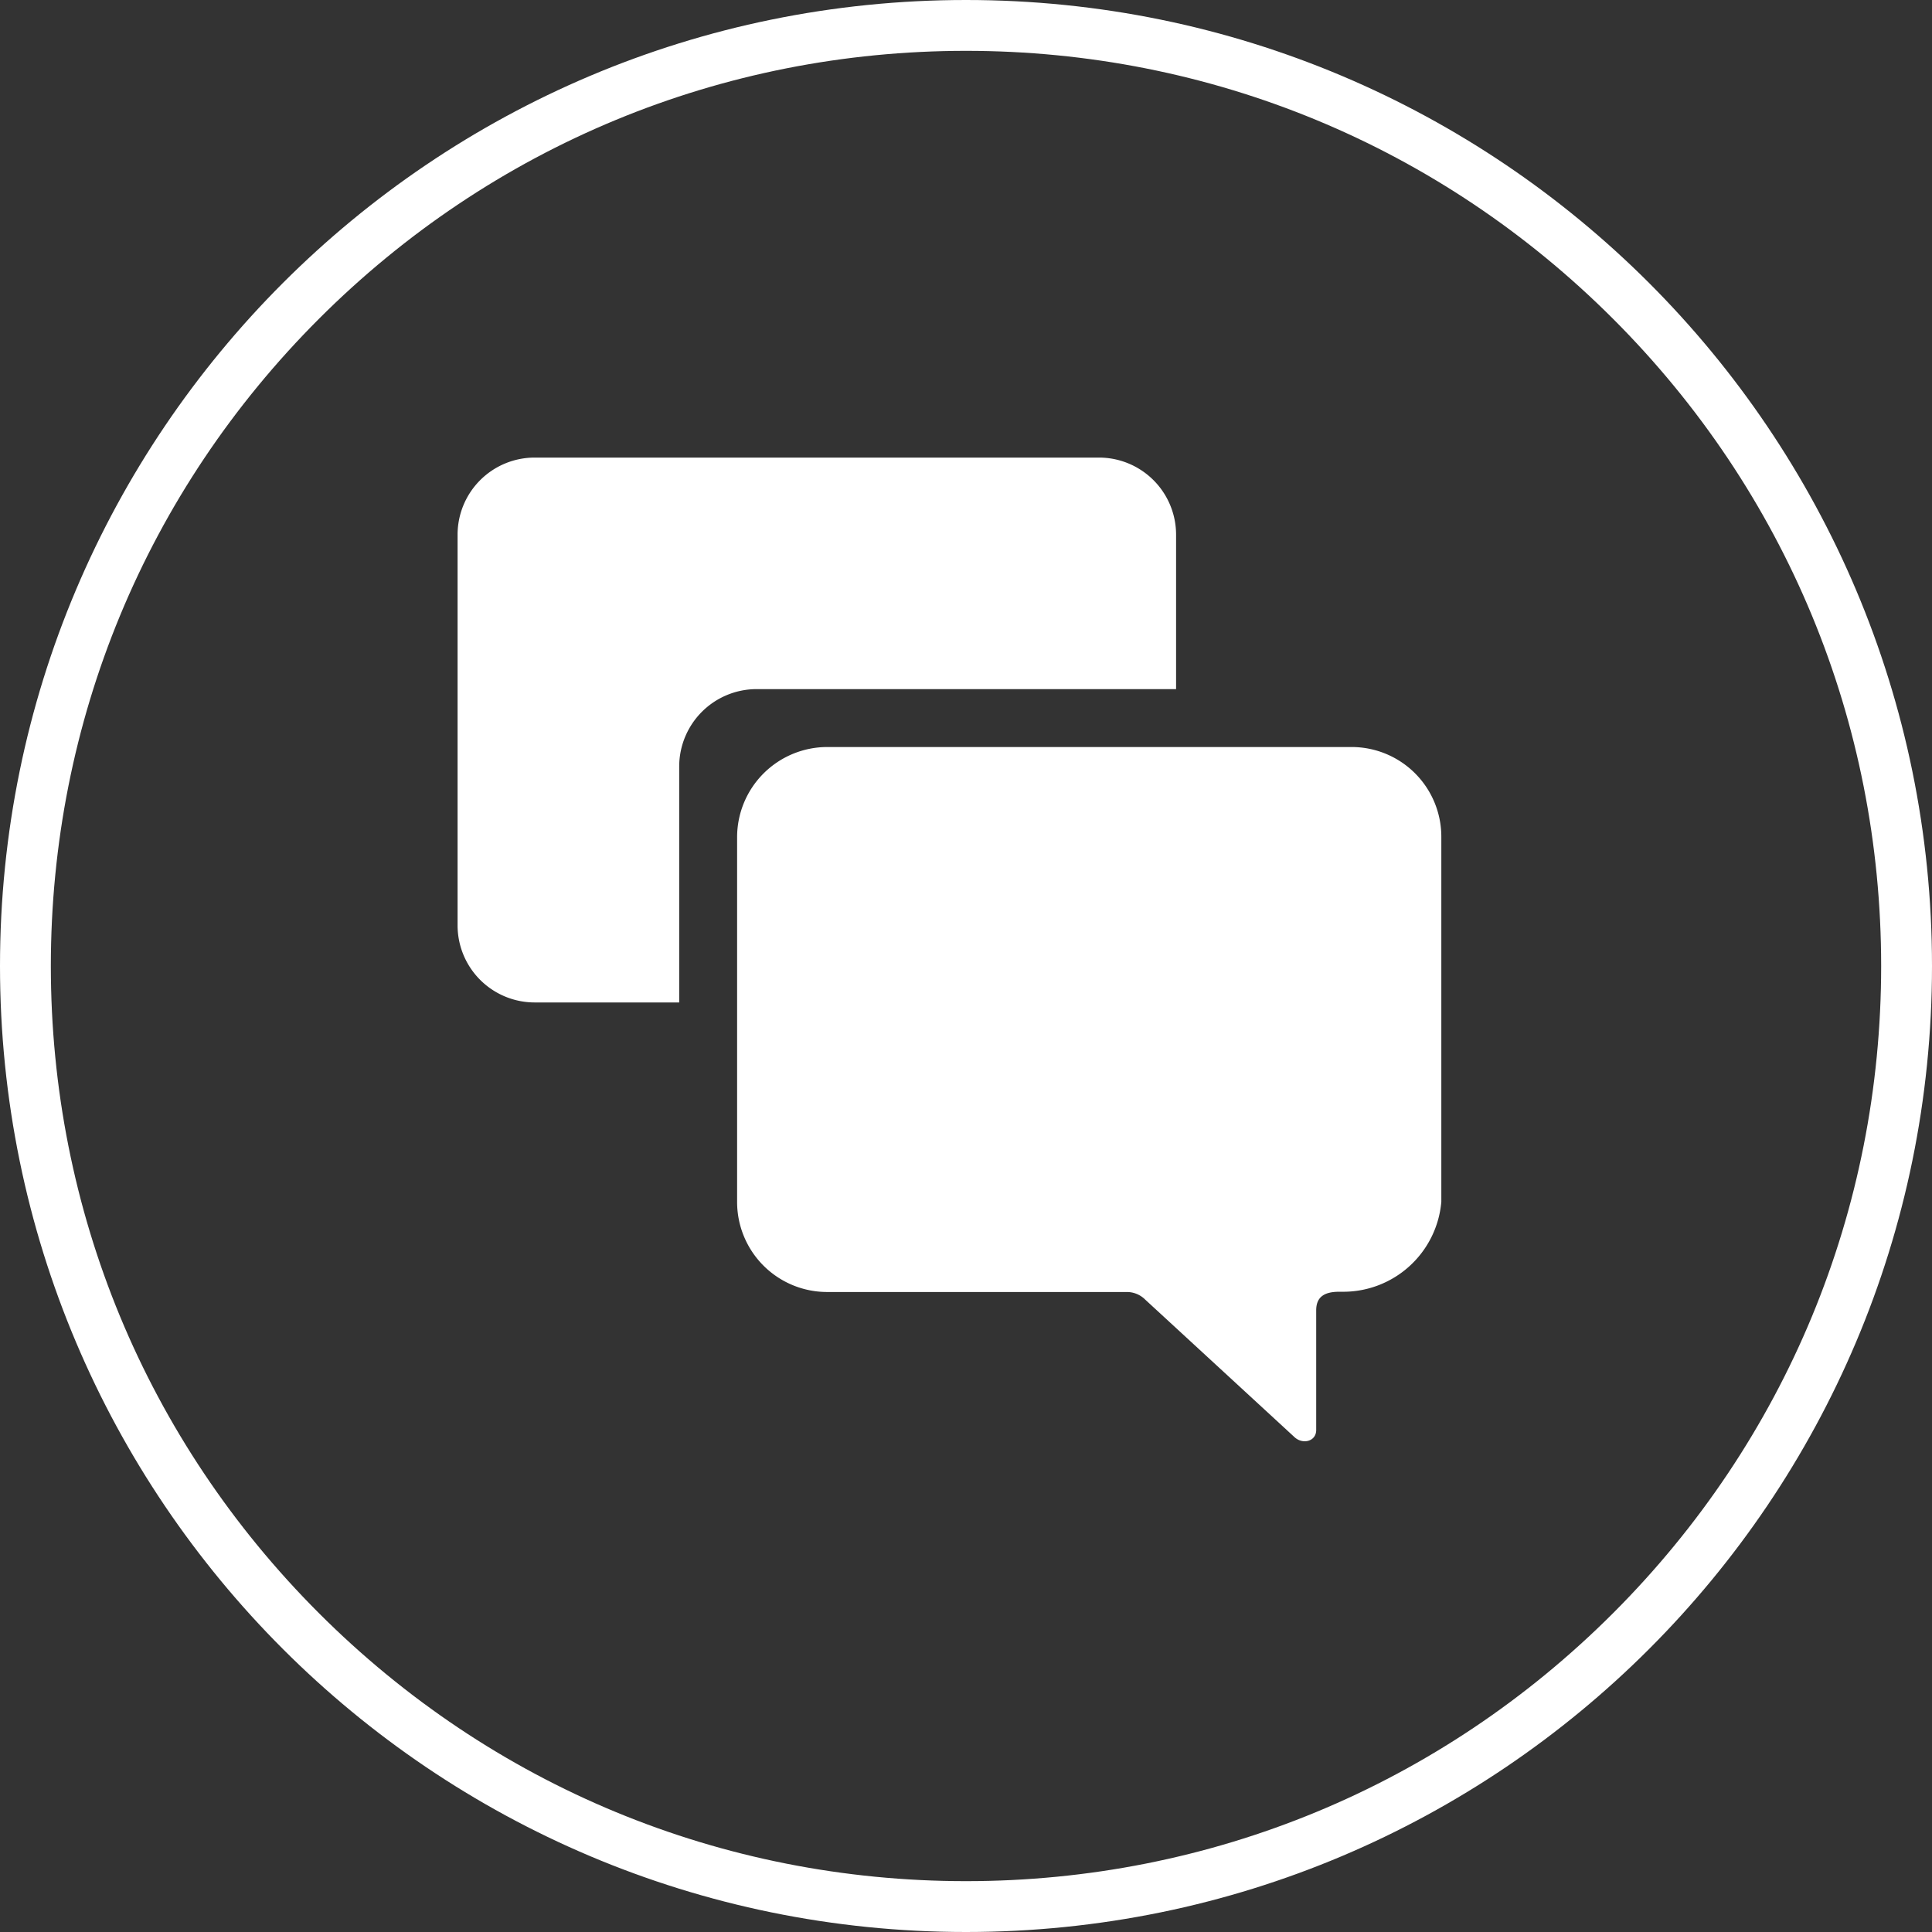 <svg xmlns="http://www.w3.org/2000/svg" width="38" height="38" viewBox="0 0 38 38"><rect x="0" y="0" width="38" height="38" fill="#333333" stroke="none"/><defs><style>.a{fill:none;}.b{fill:#fff;}.c,.d{stroke:none;}.d{fill:#fff;}</style></defs><g transform="translate(-378 -102)"><g class="a" transform="translate(378 102)"><path class="c" d="M19,0A19,19,0,1,1,0,19,19,19,0,0,1,19,0Z"/><path class="d" d="M 19 1 C 14.192 1 9.672 2.872 6.272 6.272 C 2.872 9.672 1 14.192 1 19 C 1 23.808 2.872 28.328 6.272 31.728 C 9.672 35.128 14.192 37 19 37 C 23.808 37 28.328 35.128 31.728 31.728 C 35.128 28.328 37 23.808 37 19 C 37 14.192 35.128 9.672 31.728 6.272 C 28.328 2.872 23.808 1 19 1 M 19 0 C 29.493 0 38 8.507 38 19 C 38 29.493 29.493 38 19 38 C 8.507 38 0 29.493 0 19 C 0 8.507 8.507 0 19 0 Z"/></g><g transform="translate(383.625 107.625)"><path class="b" d="M23.766,11.981H13.458a1.775,1.775,0,0,0-1.772,1.772v7.178A1.771,1.771,0,0,0,13.458,22.7h5.9a.508.508,0,0,1,.354.149l2.931,2.7c.163.158.433.093.433-.135V23.062c0-.279.177-.367.456-.367h.047a1.936,1.936,0,0,0,1.958-1.768V13.754A1.765,1.765,0,0,0,23.766,11.981Z" transform="translate(-2.813 -2.913)"/><path class="b" d="M9.255,7.929h8.252V4.891A1.517,1.517,0,0,0,15.99,3.375H4.891A1.517,1.517,0,0,0,3.375,4.891v7.685a1.517,1.517,0,0,0,1.516,1.516H7.734V9.445A1.524,1.524,0,0,1,9.255,7.929Z" transform="translate(0 0)"/></g></g></svg>